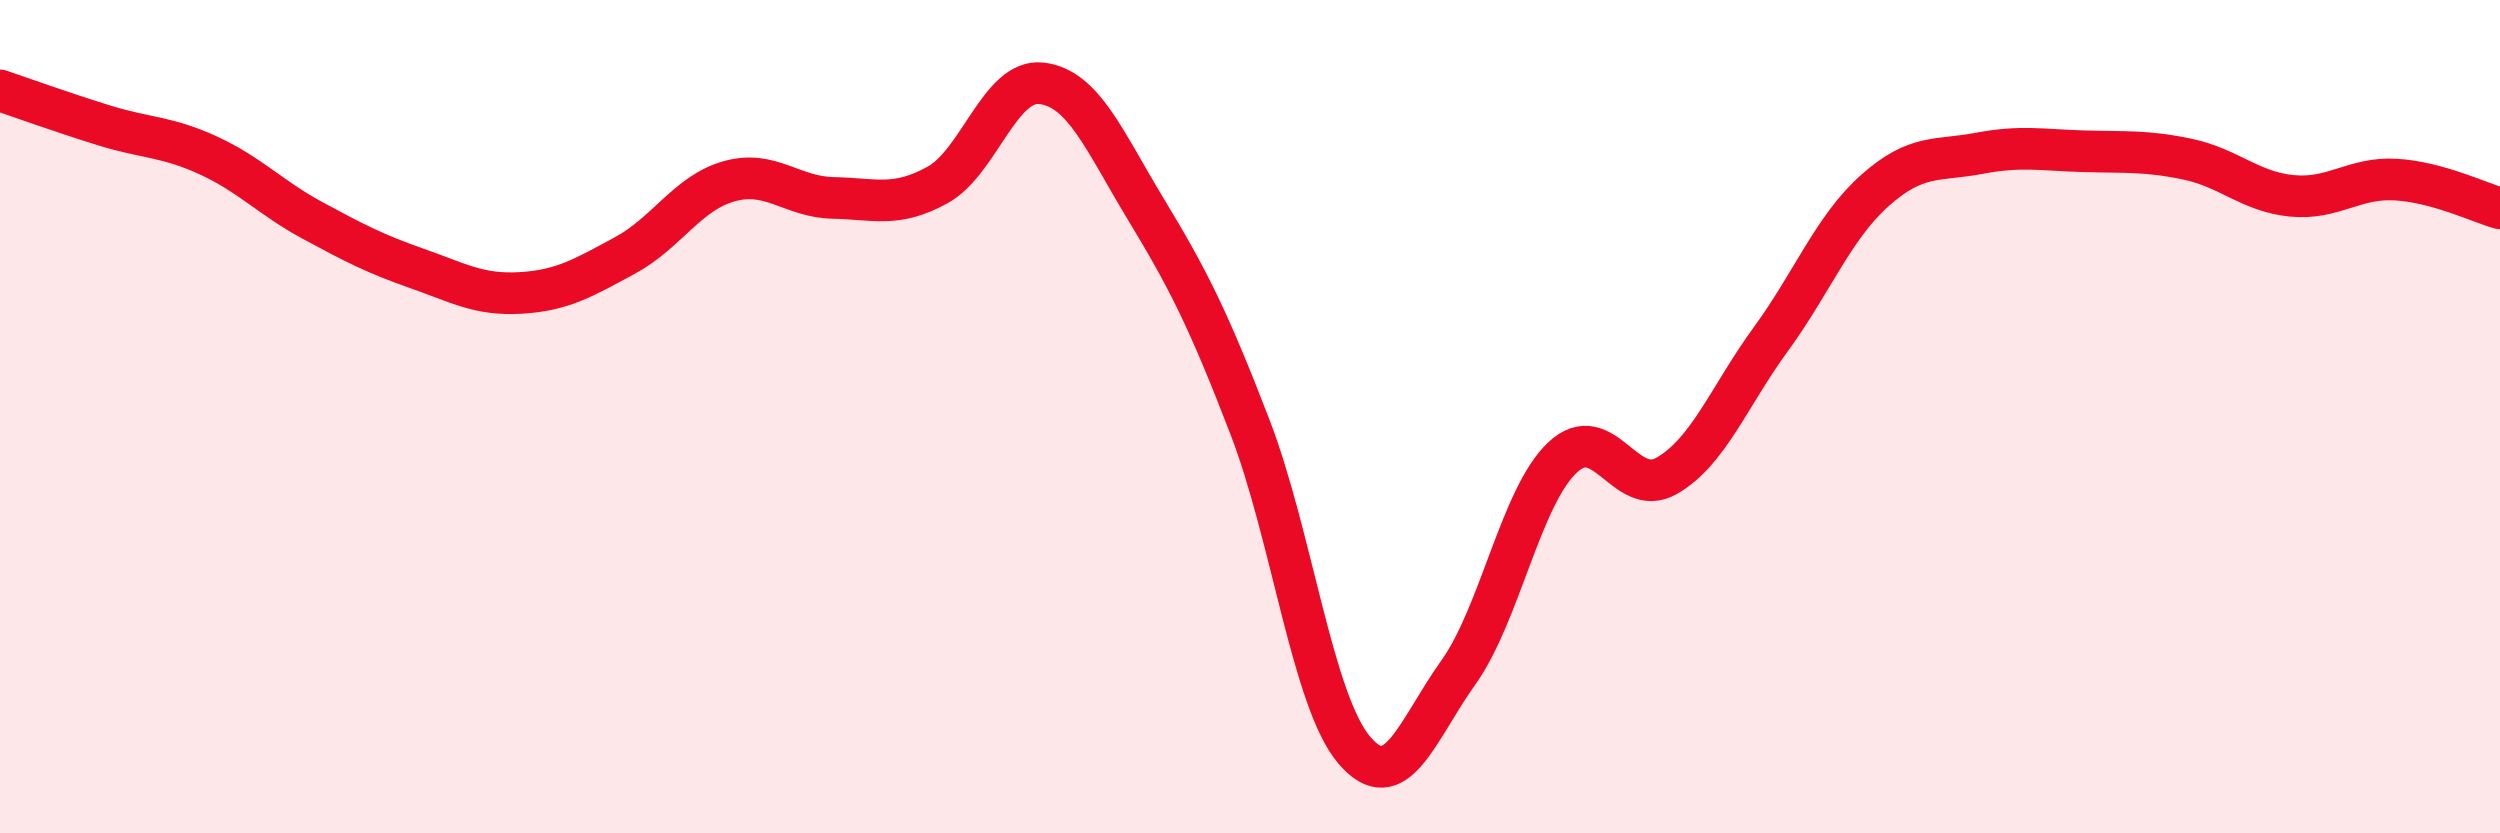
    <svg width="60" height="20" viewBox="0 0 60 20" xmlns="http://www.w3.org/2000/svg">
      <path
        d="M 0,2.17 C 0.5,2.34 1.5,2.7 2.5,3.01 C 3.5,3.32 4,3.27 5,3.73 C 6,4.19 6.5,4.75 7.5,5.29 C 8.5,5.83 9,6.09 10,6.44 C 11,6.79 11.5,7.09 12.5,7.03 C 13.5,6.97 14,6.67 15,6.13 C 16,5.59 16.5,4.63 17.5,4.35 C 18.5,4.07 19,4.73 20,4.75 C 21,4.77 21.5,4.99 22.5,4.44 C 23.5,3.89 24,1.88 25,2 C 26,2.12 26.5,3.37 27.5,5.02 C 28.5,6.67 29,7.65 30,10.25 C 31,12.85 31.5,16.82 32.5,18 C 33.5,19.18 34,17.54 35,16.14 C 36,14.74 36.5,11.92 37.5,10.98 C 38.5,10.04 39,11.99 40,11.42 C 41,10.85 41.5,9.51 42.5,8.14 C 43.5,6.77 44,5.46 45,4.57 C 46,3.68 46.5,3.87 47.5,3.68 C 48.5,3.49 49,3.6 50,3.63 C 51,3.66 51.5,3.61 52.5,3.82 C 53.5,4.03 54,4.6 55,4.7 C 56,4.8 56.5,4.25 57.5,4.31 C 58.5,4.37 59.5,4.86 60,5L60 20L0 20Z"
        fill="#EB0A25"
        opacity="0.1"
        stroke-linecap="round"
        stroke-linejoin="round"
      />
      <path
        d="M 0,2.17 C 0.5,2.34 1.5,2.7 2.5,3.01 C 3.5,3.32 4,3.27 5,3.73 C 6,4.19 6.5,4.75 7.5,5.29 C 8.5,5.83 9,6.09 10,6.44 C 11,6.79 11.5,7.09 12.5,7.03 C 13.5,6.97 14,6.67 15,6.13 C 16,5.59 16.5,4.63 17.5,4.35 C 18.5,4.07 19,4.73 20,4.75 C 21,4.77 21.5,4.99 22.5,4.44 C 23.5,3.89 24,1.88 25,2 C 26,2.12 26.5,3.37 27.5,5.02 C 28.5,6.67 29,7.65 30,10.25 C 31,12.85 31.5,16.82 32.5,18 C 33.5,19.18 34,17.54 35,16.14 C 36,14.74 36.5,11.92 37.5,10.98 C 38.5,10.04 39,11.99 40,11.42 C 41,10.85 41.5,9.51 42.5,8.14 C 43.5,6.77 44,5.46 45,4.57 C 46,3.68 46.5,3.87 47.5,3.68 C 48.5,3.49 49,3.6 50,3.63 C 51,3.66 51.5,3.61 52.5,3.82 C 53.5,4.03 54,4.6 55,4.7 C 56,4.8 56.5,4.25 57.5,4.31 C 58.5,4.37 59.5,4.86 60,5"
        stroke="#EB0A25"
        stroke-width="1"
        fill="none"
        stroke-linecap="round"
        stroke-linejoin="round"
      />
    </svg>
  